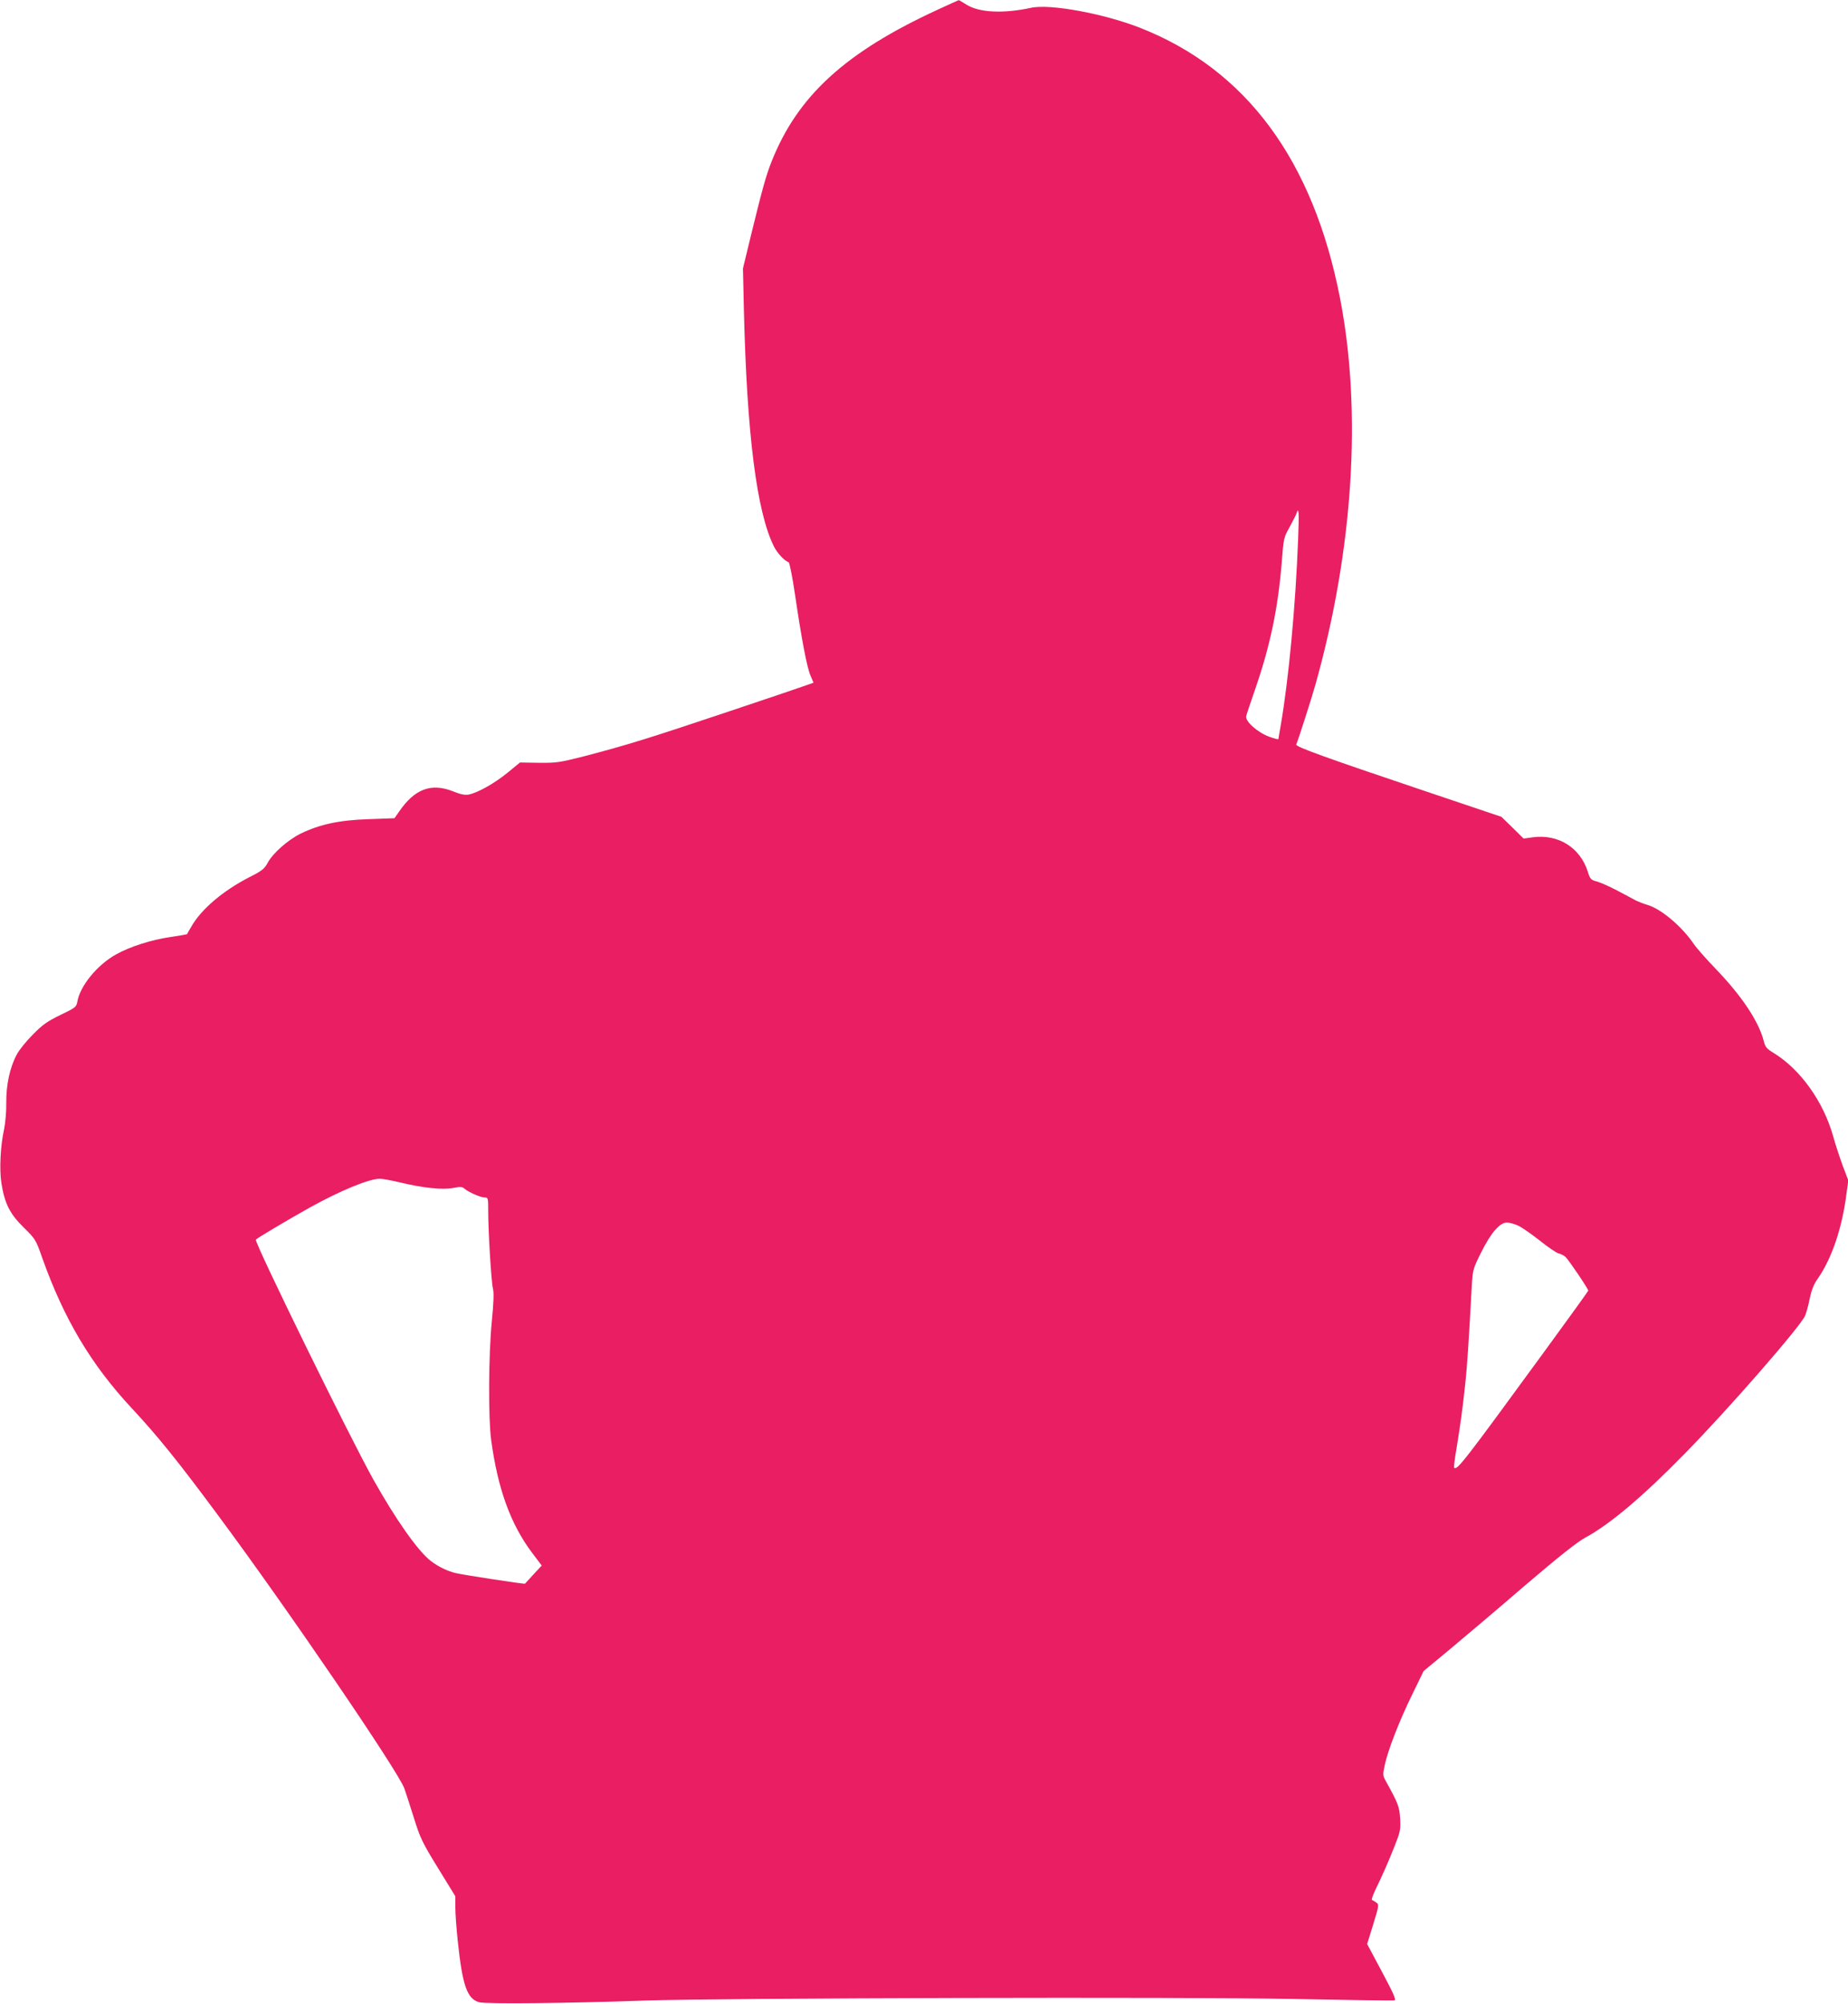 <?xml version="1.0" standalone="no"?>
<!DOCTYPE svg PUBLIC "-//W3C//DTD SVG 20010904//EN"
 "http://www.w3.org/TR/2001/REC-SVG-20010904/DTD/svg10.dtd">
<svg version="1.0" xmlns="http://www.w3.org/2000/svg"
 width="1181pt" height="1280pt" viewBox="0 0 1181 1280"
 preserveAspectRatio="xMidYMid meet">
<g transform="translate(0,1280) scale(0.1,-0.1)"
fill="#e91e63" stroke="none">
<path d="M5990 12737 c-588 -271 -893 -550 -1059 -969 -36 -91 -58 -171 -128
-456 l-55 -227 6 -265 c19 -795 82 -1291 192 -1511 21 -42 67 -92 94 -101 6
-2 24 -95 41 -208 42 -288 77 -467 99 -517 l19 -44 -27 -10 c-15 -6 -247 -85
-517 -175 -510 -171 -649 -214 -925 -286 -154 -39 -173 -42 -286 -41 l-121 2
-79 -65 c-83 -68 -192 -129 -249 -140 -24 -4 -52 1 -98 20 -141 56 -246 17
-346 -128 l-30 -43 -163 -6 c-189 -6 -314 -33 -436 -92 -84 -42 -179 -126
-212 -188 -20 -37 -35 -50 -117 -91 -167 -86 -307 -204 -370 -315 -15 -25 -27
-47 -28 -49 -1 -1 -49 -10 -106 -18 -123 -18 -260 -62 -347 -111 -121 -67
-231 -202 -248 -303 -6 -33 -12 -38 -108 -84 -84 -41 -113 -61 -176 -125 -42
-42 -88 -99 -103 -128 -44 -82 -68 -193 -67 -308 1 -57 -6 -130 -14 -170 -23
-102 -31 -257 -17 -343 20 -129 54 -197 142 -283 76 -75 78 -78 119 -195 138
-388 311 -680 571 -959 165 -177 296 -339 545 -675 442 -594 1160 -1647 1198
-1755 8 -22 35 -105 60 -185 42 -134 54 -159 156 -325 l110 -179 0 -72 c0 -40
7 -134 15 -210 30 -288 60 -374 138 -395 45 -12 554 -7 1062 11 475 16 3445
24 4140 10 347 -7 637 -11 646 -9 13 3 -4 41 -79 182 l-95 178 39 126 c37 120
37 126 20 139 -11 7 -23 15 -28 16 -5 2 6 32 23 68 46 95 76 163 121 275 36
92 40 106 36 175 -4 76 -12 98 -89 237 -22 39 -23 44 -10 105 19 92 92 282
176 453 l73 150 169 140 c92 77 308 259 478 406 216 184 333 277 384 305 158
85 368 262 637 537 283 288 741 814 770 882 8 20 22 70 30 112 11 52 26 90 49
122 89 126 157 322 185 543 l12 87 -36 95 c-19 52 -47 137 -61 188 -62 220
-208 425 -378 530 -48 29 -56 39 -66 80 -32 123 -139 284 -301 453 -64 66
-129 140 -145 164 -76 112 -208 224 -296 250 -24 7 -57 20 -74 28 -16 9 -70
38 -120 64 -49 26 -108 52 -131 58 -37 10 -42 15 -57 63 -49 154 -189 241
-352 219 l-58 -8 -71 70 -71 69 -490 165 c-642 216 -827 283 -821 297 13 30
100 301 122 380 242 861 299 1746 158 2470 -172 884 -601 1463 -1280 1729
-230 90 -575 154 -695 127 -177 -38 -330 -31 -412 20 -27 17 -49 30 -50 29 -1
0 -63 -28 -137 -62z m2306 -3379 c-16 -427 -61 -902 -111 -1190 -8 -46 -15
-86 -15 -89 0 -4 -27 3 -60 15 -73 27 -154 99 -146 131 2 11 30 92 60 180 94
272 144 515 167 800 12 157 13 161 50 227 20 37 40 76 44 87 15 48 18 11 11
-161z m-5734 -4113 c143 -34 265 -47 334 -34 46 9 59 8 73 -5 24 -21 102 -56
129 -56 21 0 22 -3 22 -87 0 -135 20 -454 30 -494 7 -26 5 -88 -7 -210 -21
-213 -23 -621 -4 -759 42 -310 124 -537 261 -719 l62 -82 -53 -57 c-29 -31
-53 -58 -54 -59 -2 -4 -387 55 -439 67 -55 12 -116 42 -164 79 -82 64 -223
264 -367 521 -156 280 -760 1513 -750 1531 5 8 207 128 343 204 195 108 378
184 449 185 17 0 78 -11 135 -25z m7141 -275 c23 -11 85 -54 137 -95 52 -42
106 -78 120 -82 14 -3 34 -13 44 -22 18 -15 146 -204 146 -216 0 -3 -129 -182
-287 -398 -512 -701 -552 -752 -570 -733 -3 3 4 60 16 128 25 154 38 247 56
418 12 120 19 217 41 619 6 100 8 107 60 211 62 125 119 190 164 190 17 0 49
-9 73 -20z"/>
</g>
</svg>
